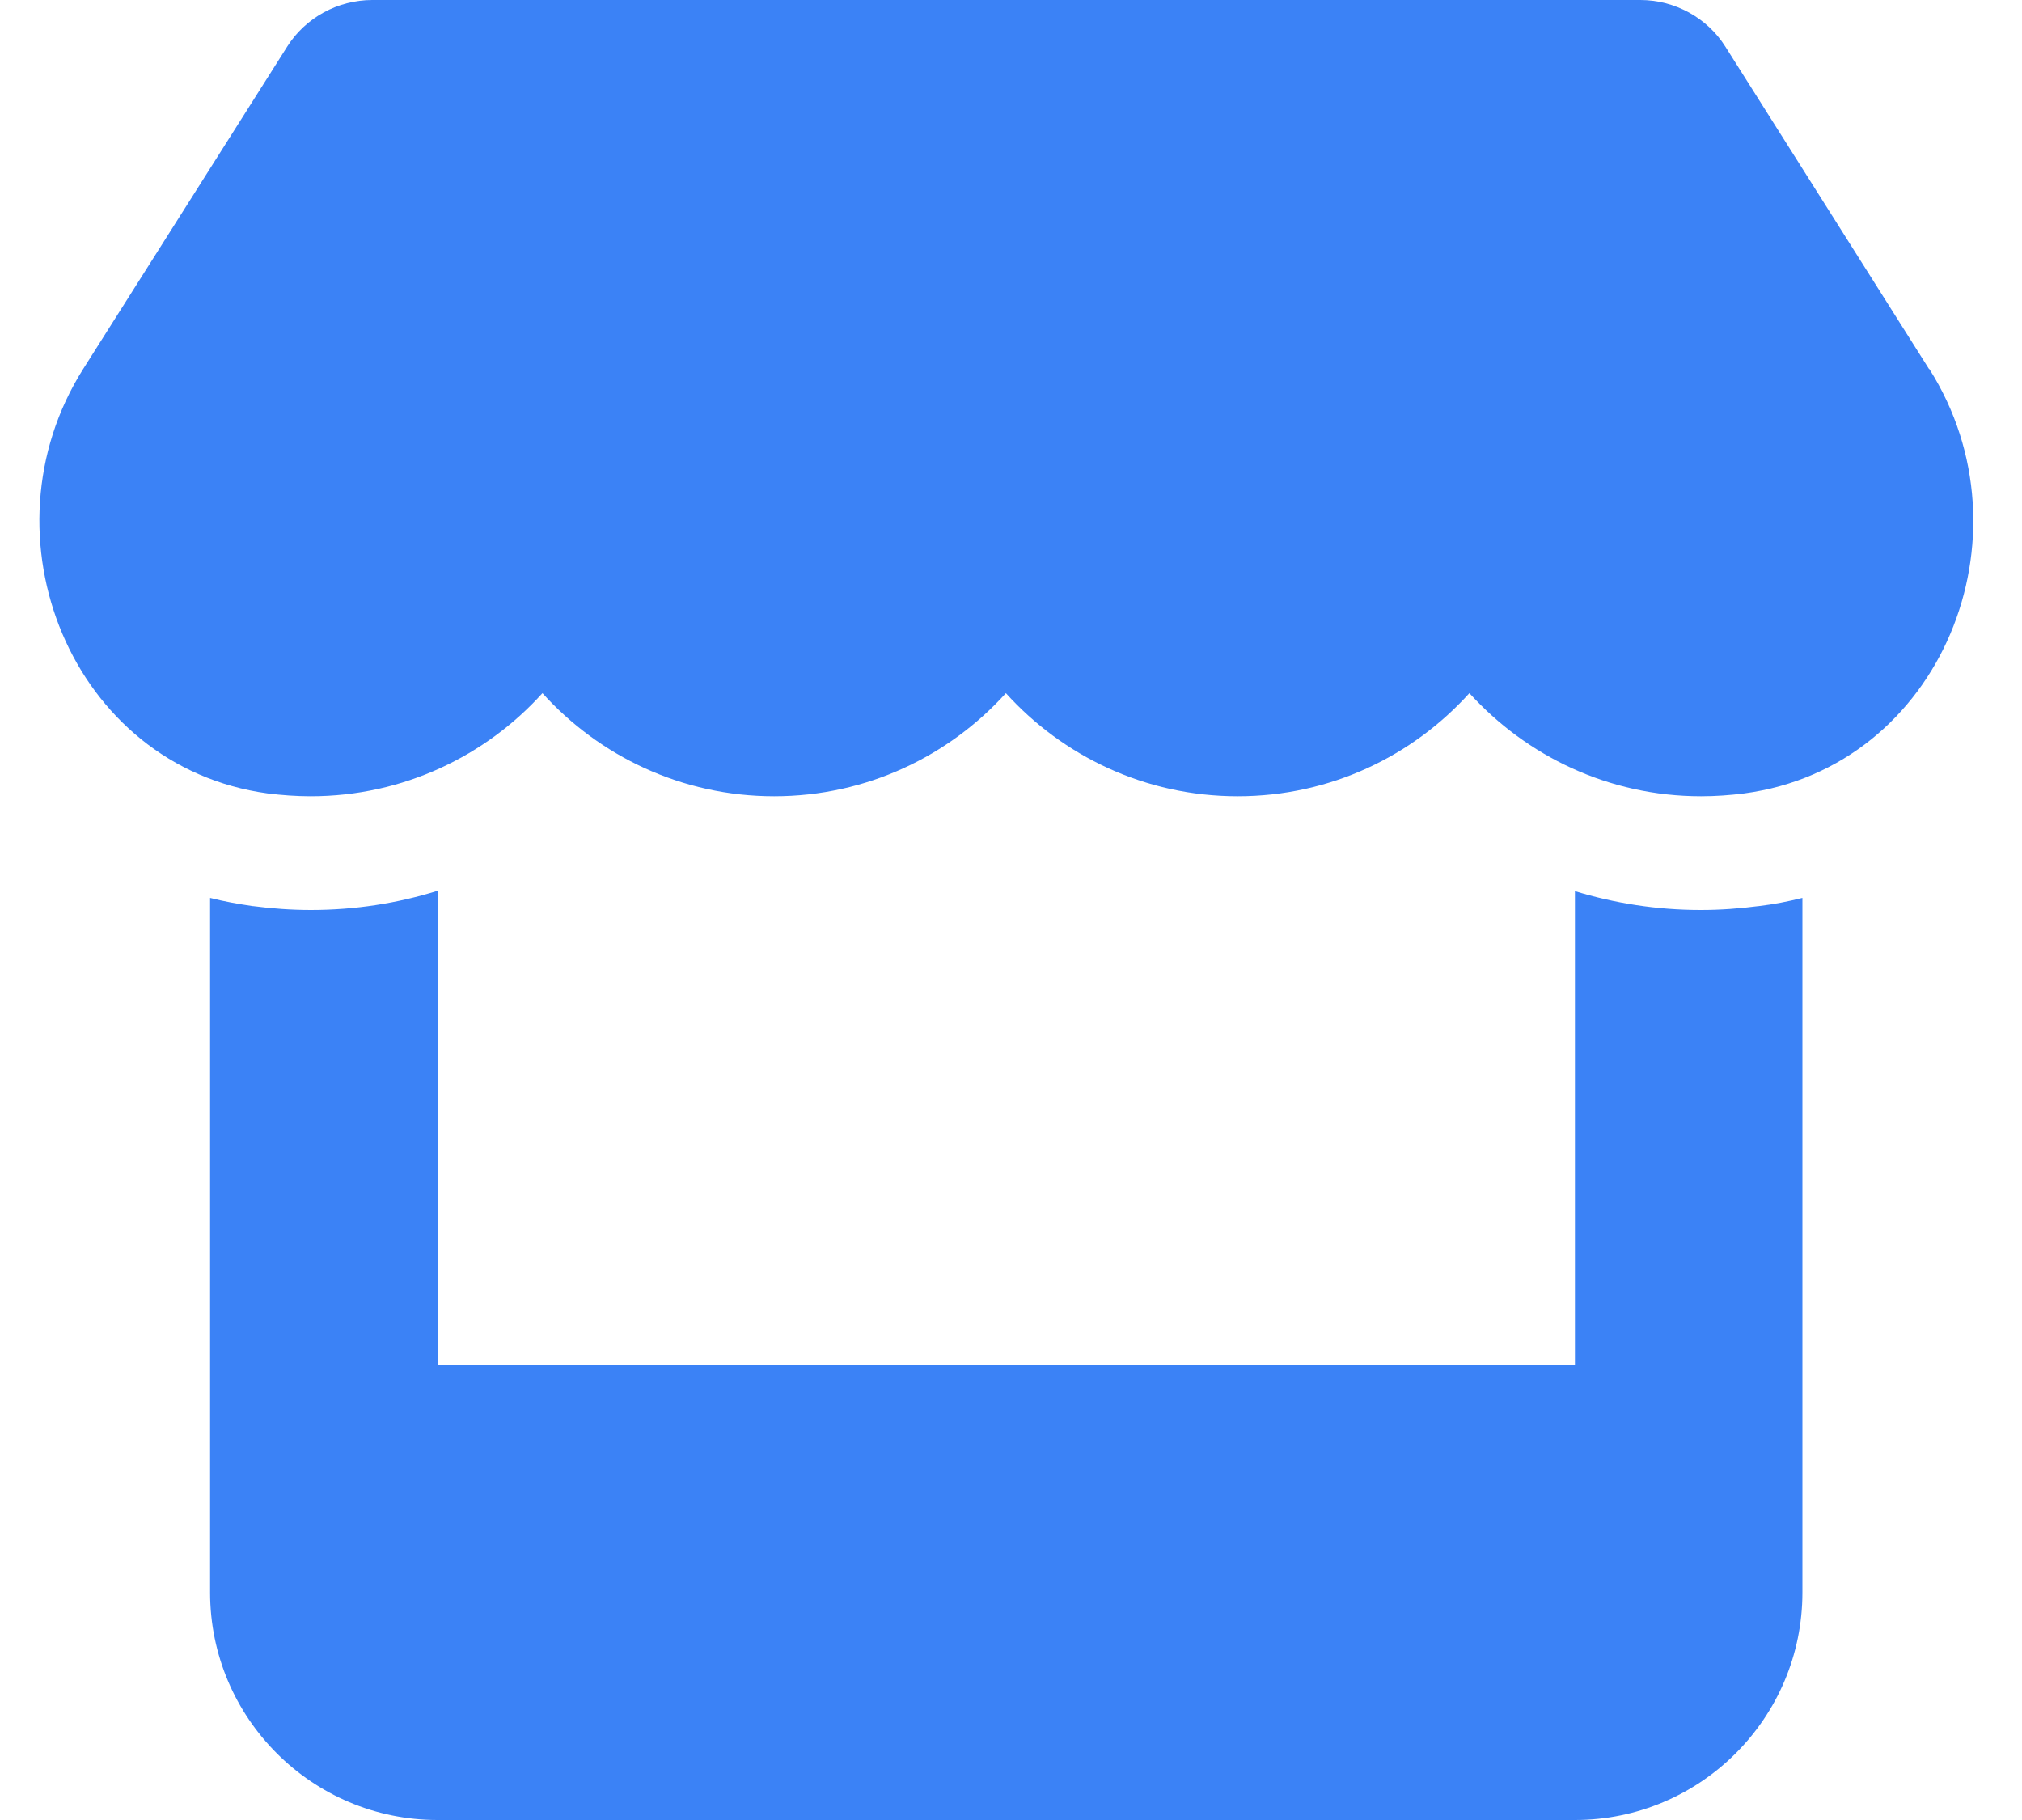 <svg width="40" height="36" viewBox="0 0 40 36" fill="none" xmlns="http://www.w3.org/2000/svg">
<path d="M38.16 7.298L34.131 0.921C33.772 0.352 33.132 0 32.45 0H7.363C6.681 0 6.041 0.352 5.682 0.921L1.646 7.298C-0.435 10.589 1.407 15.166 5.295 15.694C5.577 15.729 5.865 15.75 6.146 15.75C7.981 15.75 9.613 14.948 10.731 13.711C11.848 14.948 13.48 15.75 15.315 15.75C17.15 15.75 18.781 14.948 19.899 13.711C21.017 14.948 22.648 15.75 24.484 15.75C26.326 15.75 27.95 14.948 29.068 13.711C30.193 14.948 31.817 15.75 33.652 15.75C33.941 15.75 34.222 15.729 34.503 15.694C38.406 15.173 40.255 10.596 38.166 7.298H38.16ZM34.791 17.923H34.785C34.412 17.972 34.032 18 33.645 18C32.773 18 31.937 17.866 31.156 17.627V27H8.656V17.62C7.869 17.866 7.025 18 6.153 18C5.766 18 5.38 17.972 5.007 17.923H5C4.712 17.881 4.431 17.831 4.156 17.761V27V31.5C4.156 33.982 6.174 36 8.656 36H31.156C33.638 36 35.656 33.982 35.656 31.5V27V17.761C35.375 17.831 35.094 17.887 34.791 17.923Z" fill="#3B82F6"/>
</svg>
